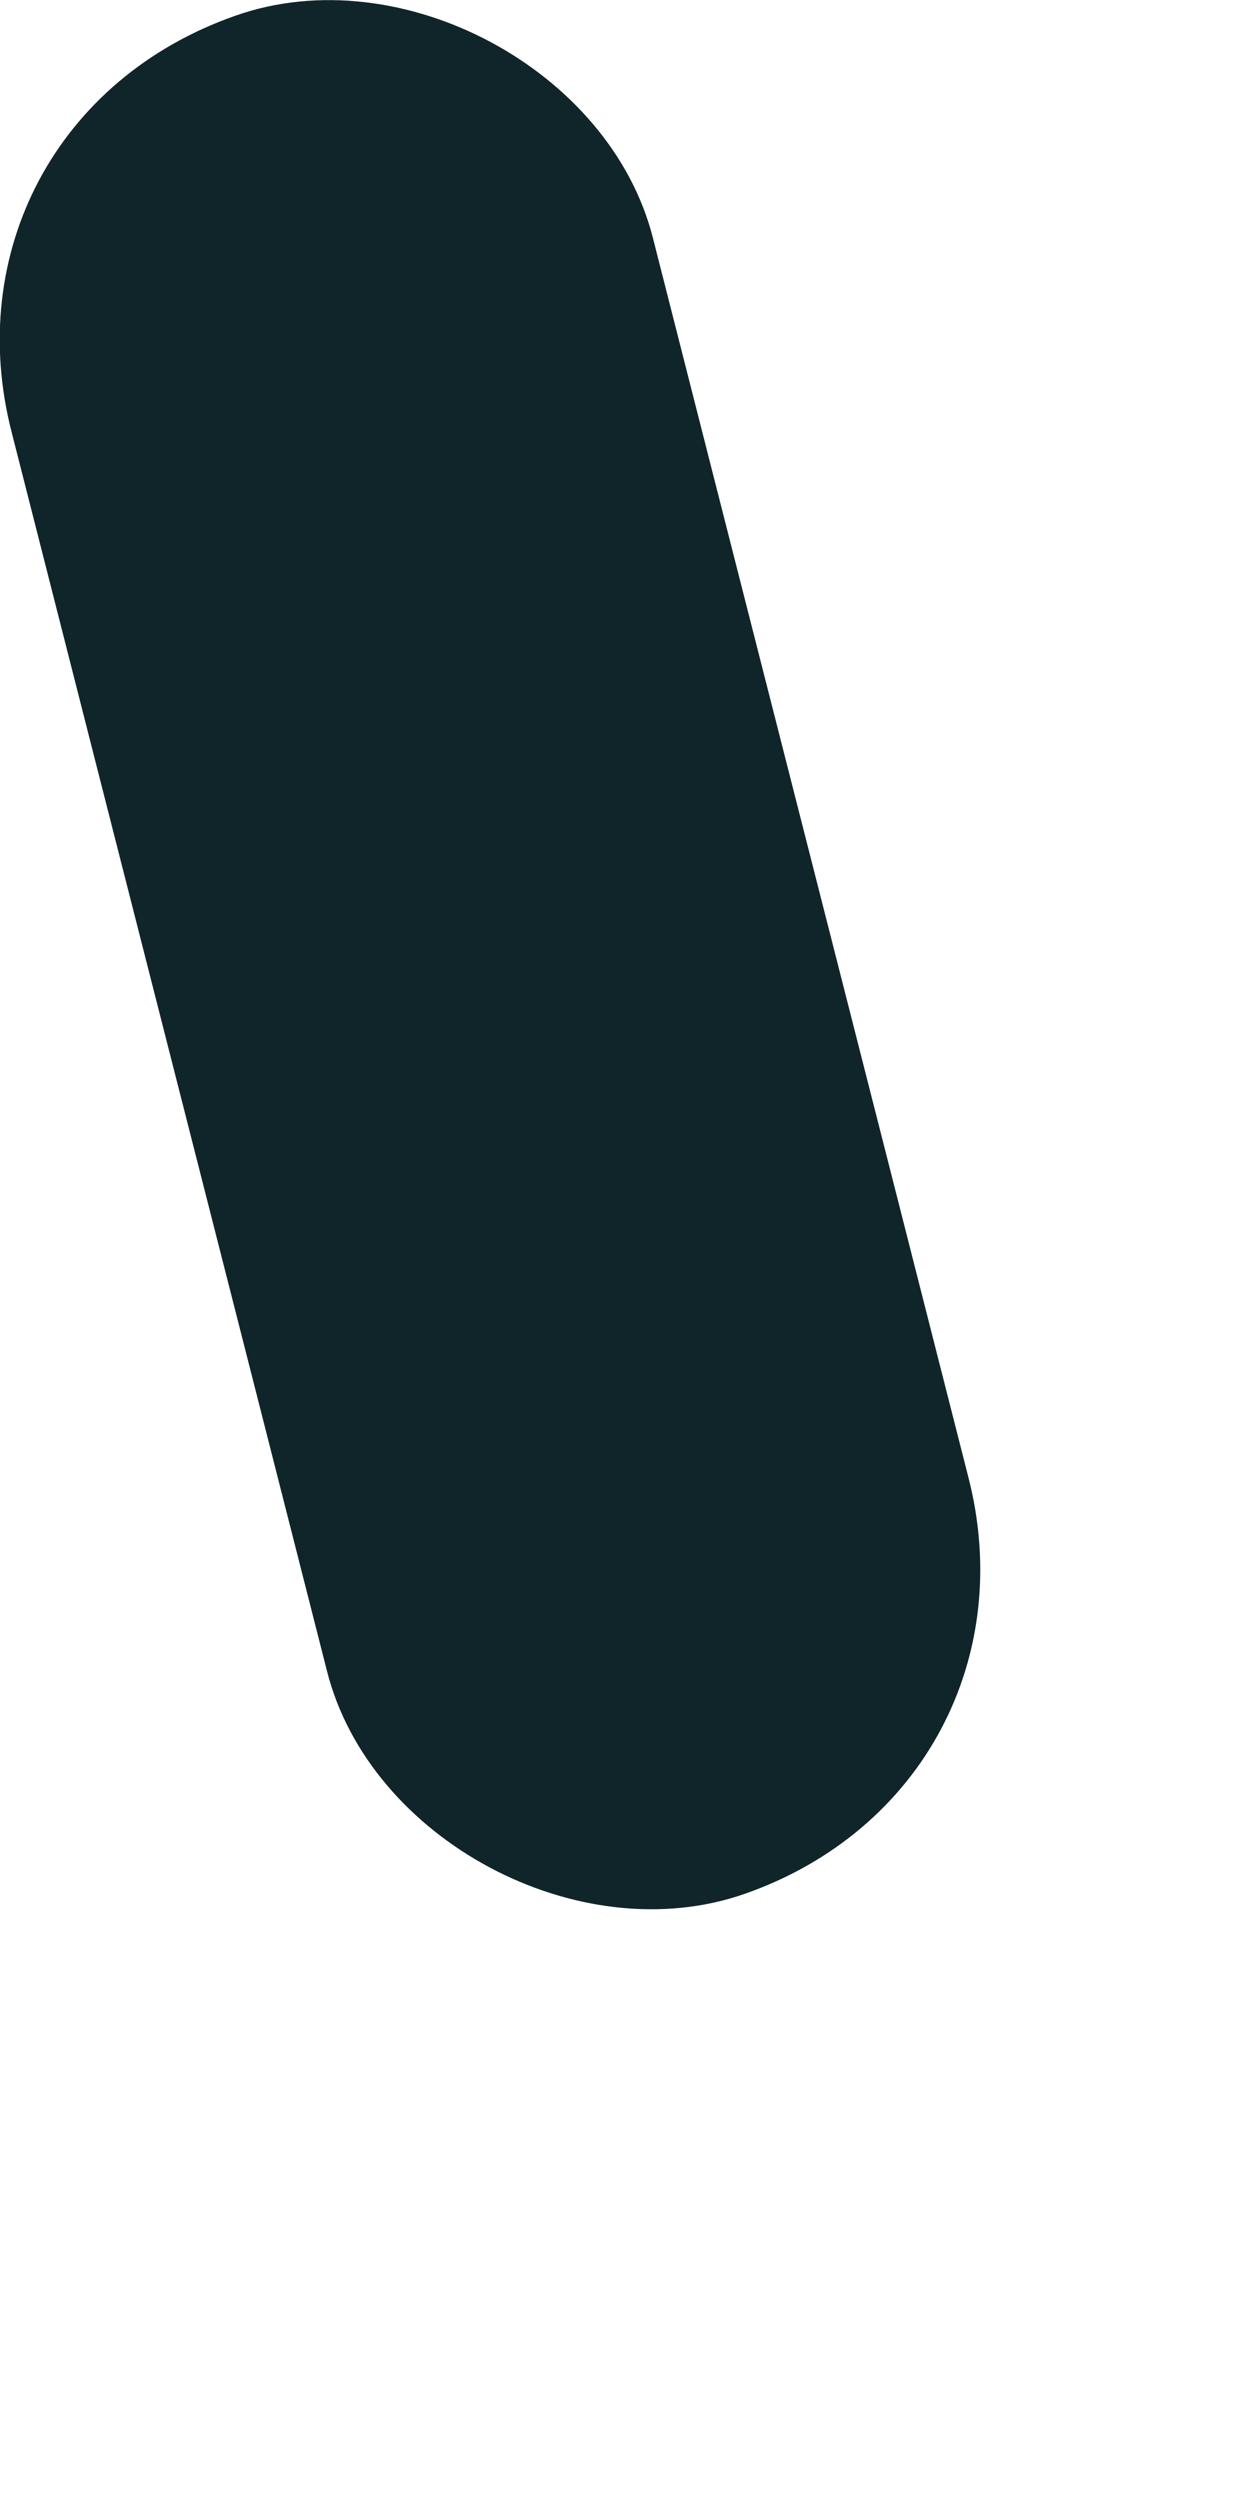 <?xml version="1.0" encoding="utf-8"?>
<svg xmlns="http://www.w3.org/2000/svg" fill="none" height="100%" overflow="visible" preserveAspectRatio="none" style="display: block;" viewBox="0 0 2 4" width="100%">
<path d="M0.019 0.693C0.187 1.354 0.355 2.012 0.523 2.673C0.591 2.944 0.927 3.123 1.192 3.03C1.477 2.93 1.624 2.651 1.549 2.362C1.381 1.701 1.213 1.043 1.045 0.382C0.977 0.111 0.641 -0.068 0.377 0.025C0.091 0.125 -0.056 0.404 0.019 0.693Z" fill="#10252A" id="Vector"/>
</svg>